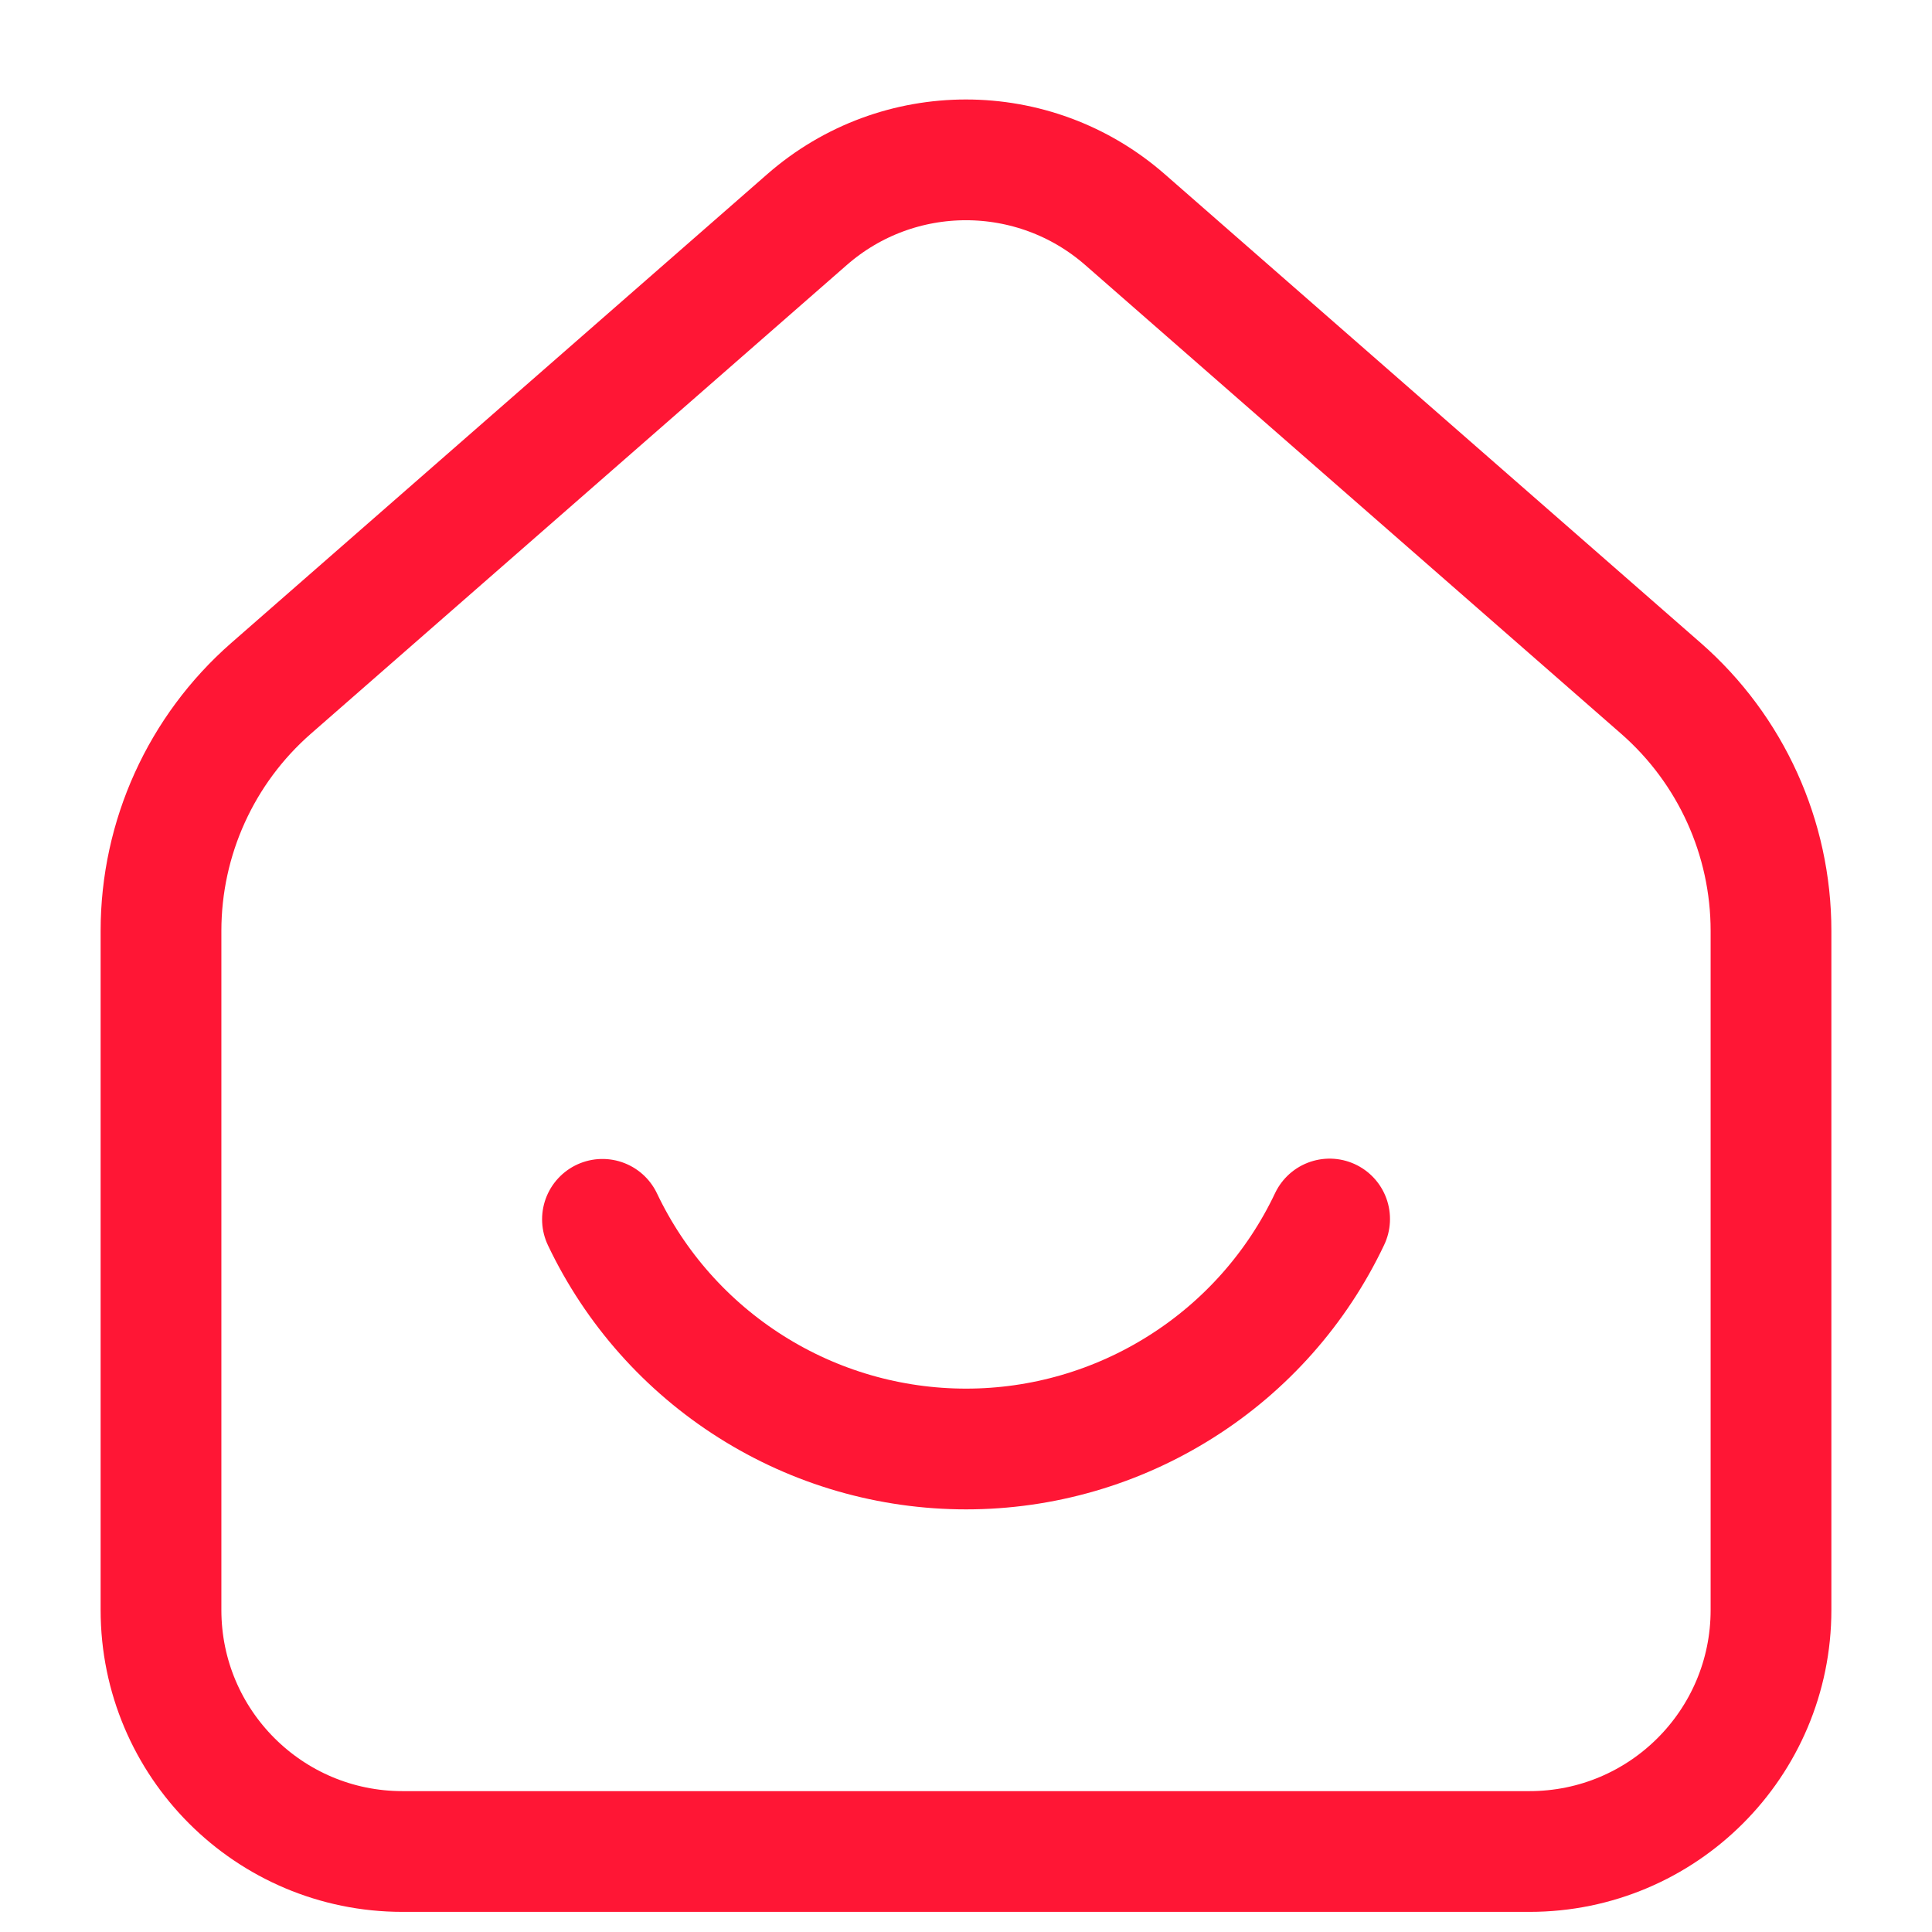 <!DOCTYPE svg PUBLIC "-//W3C//DTD SVG 1.1//EN" "http://www.w3.org/Graphics/SVG/1.1/DTD/svg11.dtd">
<!-- Uploaded to: SVG Repo, www.svgrepo.com, Transformed by: SVG Repo Mixer Tools -->
<svg width="800px" height="800px" viewBox="0 0 24 24" fill="none" xmlns="http://www.w3.org/2000/svg">
<g id="SVGRepo_bgCarrier" stroke-width="0"/>
<g id="SVGRepo_tracerCarrier" stroke-linecap="round" stroke-linejoin="round"/>
<g id="SVGRepo_iconCarrier"> <g id="style=linear" clip-path="url(#clip0_1_184)"> <g id="home-smile"> <path id="vector" d="M19 23H5C3.343 23 2 21.657 2 20V11.563C2 10.409 2.498 9.312 3.366 8.552L10.025 2.728C11.156 1.738 12.844 1.739 13.975 2.728L20.634 8.552C21.502 9.312 22 10.409 22 11.563V20C22 21.657 20.657 23 19 23Z" stroke="#ff1635" stroke-width="1.5" stroke-linecap="round"/> <path id="vector_2" d="M7.484 15.147C7.89 16.001 8.53 16.722 9.33 17.227C10.13 17.733 11.056 18 12.002 18C12.948 18 13.874 17.731 14.673 17.225C15.473 16.72 16.112 15.998 16.517 15.143" stroke="#ff1635" stroke-width="1.5" stroke-linecap="round" stroke-linejoin="round"/> </g> </g> <defs> <clipPath id="clip0_1_184"> <rect width="24" height="24" fill="white" transform="translate(0 24) rotate(-90)"/> </clipPath> </defs> </g>
</svg>